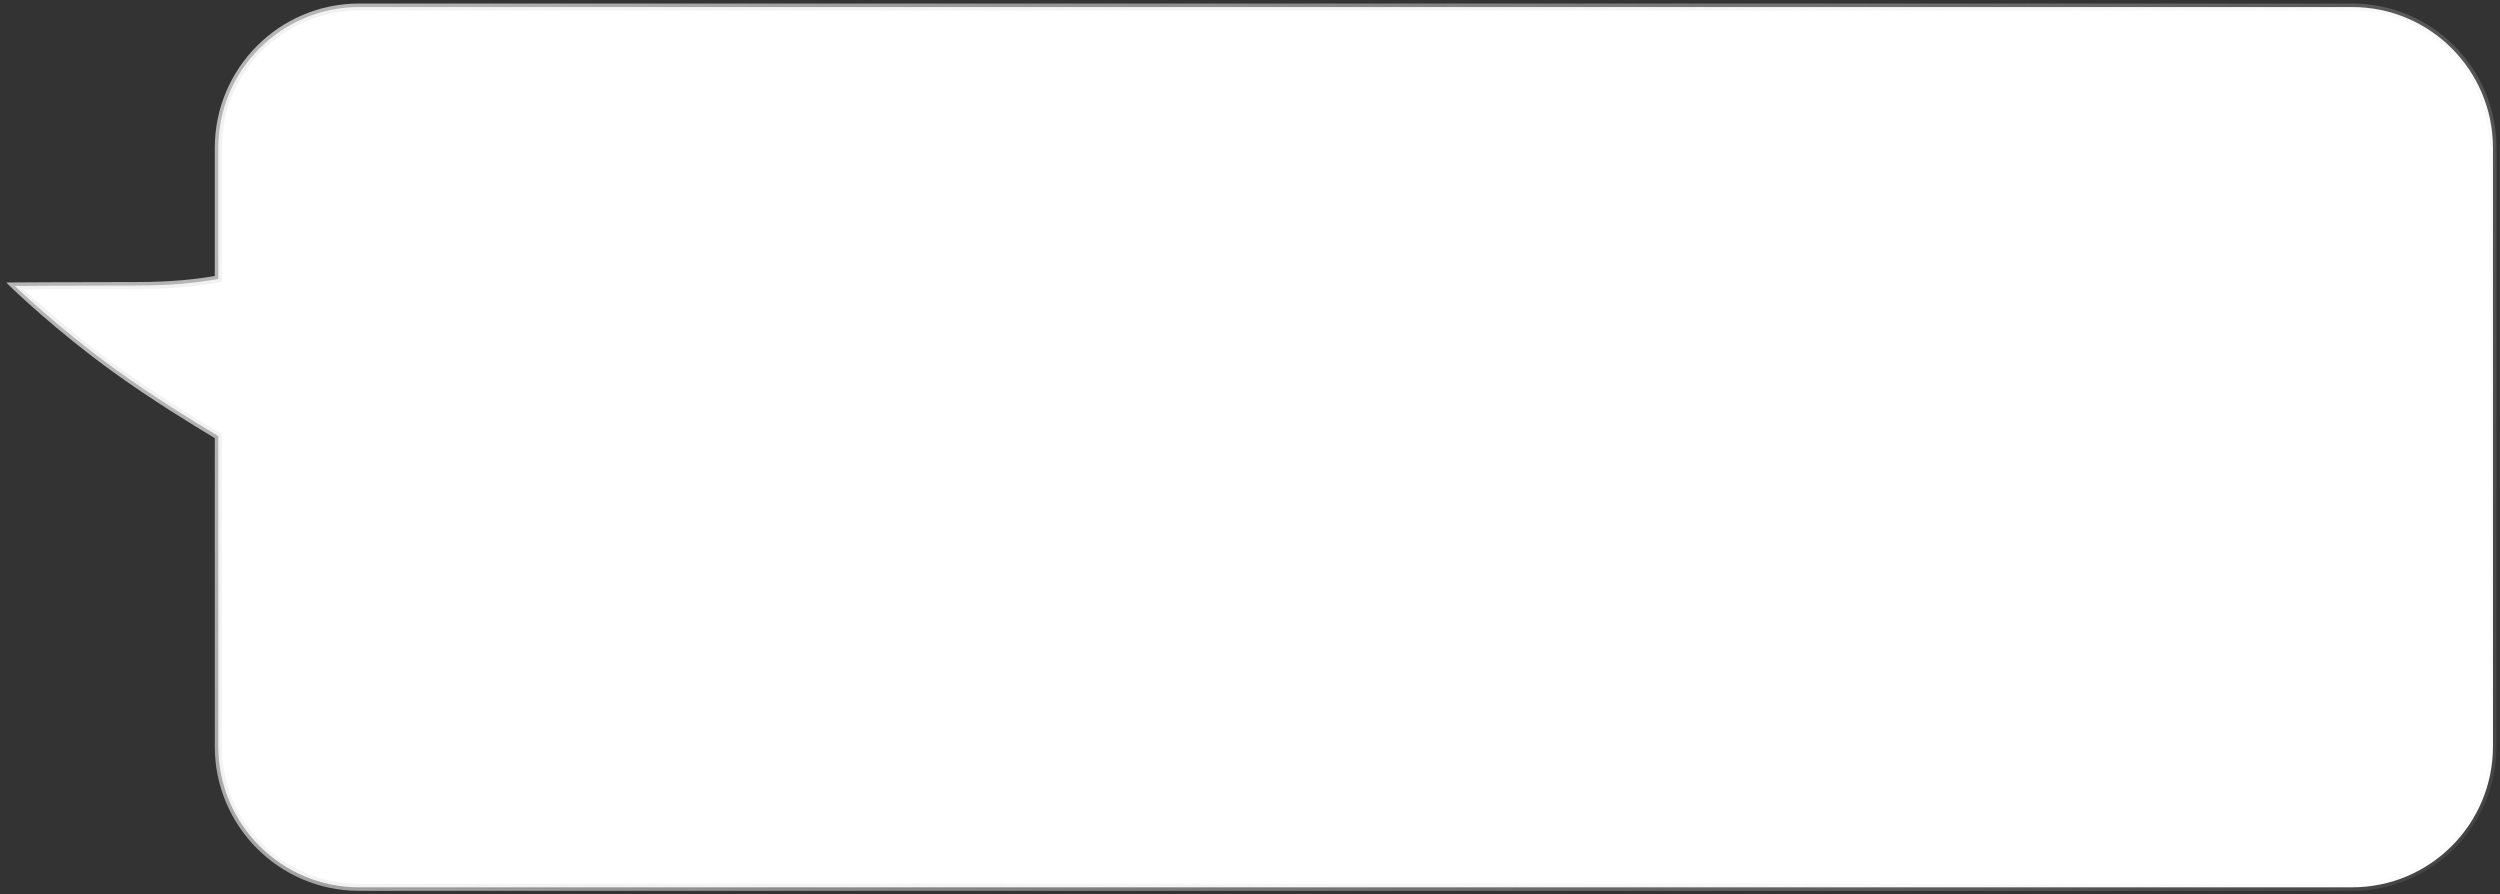 <?xml version="1.0" encoding="UTF-8"?> <svg xmlns="http://www.w3.org/2000/svg" width="355" height="127" viewBox="0 0 355 127" fill="none"><rect x="0" y="0" width="355" height="127" fill="#333333" stroke="none"/> <path fill-rule="evenodd" clip-rule="evenodd" d="M51 1C39.954 1 31 9.954 31 21V39.61C28.363 40.098 24.55 40.55 19.478 40.55C8.476 40.55 2.104 40.608 2.104 40.608C2.104 40.608 8.21 46.532 16.418 52.459C21.623 56.217 27.44 59.806 31 61.929V106C31 117.046 39.954 126 51 126H334C345.046 126 354 117.046 354 106V21C354 9.954 345.046 1 334 1H51Z" fill="white"></path> <path d="M31 39.61L31.091 40.102L31.5 40.026V39.61H31ZM19.478 40.55V41.05V40.55ZM2.104 40.608L2.1 40.108L0.883 40.118L1.756 40.966L2.104 40.608ZM16.418 52.459L16.125 52.864L16.418 52.459ZM31 61.929H31.5V61.645L31.256 61.499L31 61.929ZM31.5 21C31.5 10.23 40.23 1.5 51 1.5V0.5C39.678 0.5 30.5 9.678 30.5 21H31.5ZM31.5 39.61V21H30.5V39.61H31.5ZM30.909 39.118C28.303 39.6 24.52 40.05 19.478 40.05V41.05C24.58 41.05 28.424 40.595 31.091 40.102L30.909 39.118ZM19.478 40.05C13.976 40.05 9.632 40.065 6.663 40.079C5.179 40.086 4.038 40.093 3.268 40.099C2.884 40.101 2.592 40.103 2.396 40.105C2.298 40.106 2.224 40.106 2.174 40.107C2.15 40.107 2.131 40.107 2.119 40.107C2.113 40.107 2.108 40.107 2.105 40.108C2.103 40.108 2.102 40.108 2.101 40.108C2.101 40.108 2.1 40.108 2.1 40.108C2.1 40.108 2.1 40.108 2.1 40.108C2.1 40.108 2.1 40.108 2.104 40.608C2.109 41.108 2.109 41.108 2.109 41.108C2.109 41.108 2.109 41.108 2.109 41.108C2.109 41.108 2.11 41.108 2.11 41.107C2.111 41.107 2.112 41.107 2.114 41.107C2.117 41.107 2.121 41.107 2.127 41.107C2.14 41.107 2.158 41.107 2.183 41.107C2.232 41.106 2.306 41.106 2.404 41.105C2.599 41.103 2.891 41.101 3.275 41.099C4.044 41.093 5.184 41.086 6.668 41.079C9.635 41.064 13.978 41.05 19.478 41.05V40.05ZM2.104 40.608C1.756 40.966 1.756 40.966 1.756 40.966C1.756 40.967 1.757 40.967 1.757 40.967C1.757 40.967 1.757 40.967 1.758 40.968C1.758 40.968 1.76 40.97 1.761 40.971C1.764 40.974 1.769 40.979 1.775 40.984C1.787 40.996 1.805 41.014 1.829 41.036C1.876 41.082 1.947 41.149 2.039 41.236C2.223 41.411 2.495 41.667 2.847 41.993C3.551 42.644 4.575 43.573 5.855 44.688C8.415 46.917 12.006 49.89 16.125 52.864L16.711 52.054C12.622 49.101 9.056 46.149 6.512 43.934C5.24 42.826 4.224 41.904 3.526 41.259C3.178 40.936 2.909 40.683 2.727 40.511C2.636 40.425 2.567 40.359 2.521 40.315C2.498 40.293 2.481 40.276 2.469 40.265C2.464 40.259 2.459 40.255 2.457 40.252C2.455 40.251 2.454 40.25 2.454 40.249C2.453 40.249 2.453 40.249 2.453 40.249C2.453 40.249 2.453 40.249 2.453 40.249C2.453 40.249 2.453 40.249 2.104 40.608ZM16.125 52.864C21.347 56.635 27.179 60.233 30.744 62.358L31.256 61.499C27.7 59.379 21.898 55.799 16.711 52.054L16.125 52.864ZM31.5 106V61.929H30.5V106H31.5ZM51 125.5C40.23 125.5 31.5 116.77 31.5 106H30.5C30.5 117.322 39.678 126.5 51 126.5V125.5ZM334 125.5H51V126.5H334V125.5ZM353.5 106C353.5 116.77 344.77 125.5 334 125.5V126.5C345.322 126.5 354.5 117.322 354.5 106H353.5ZM353.5 21V106H354.5V21H353.5ZM334 1.5C344.77 1.5 353.5 10.23 353.5 21H354.5C354.5 9.678 345.322 0.5 334 0.5V1.5ZM51 1.5H334V0.5H51V1.5Z" fill="url(#paint0_linear_36_1140)" fill-opacity="0.7"></path> <defs> <linearGradient id="paint0_linear_36_1140" x1="49.502" y1="1" x2="385.5" y2="169.997" gradientUnits="userSpaceOnUse"> <stop stop-color="#EDEDED"></stop> <stop offset="1" stop-color="#DFDFDF" stop-opacity="0"></stop> </linearGradient> </defs> </svg> 